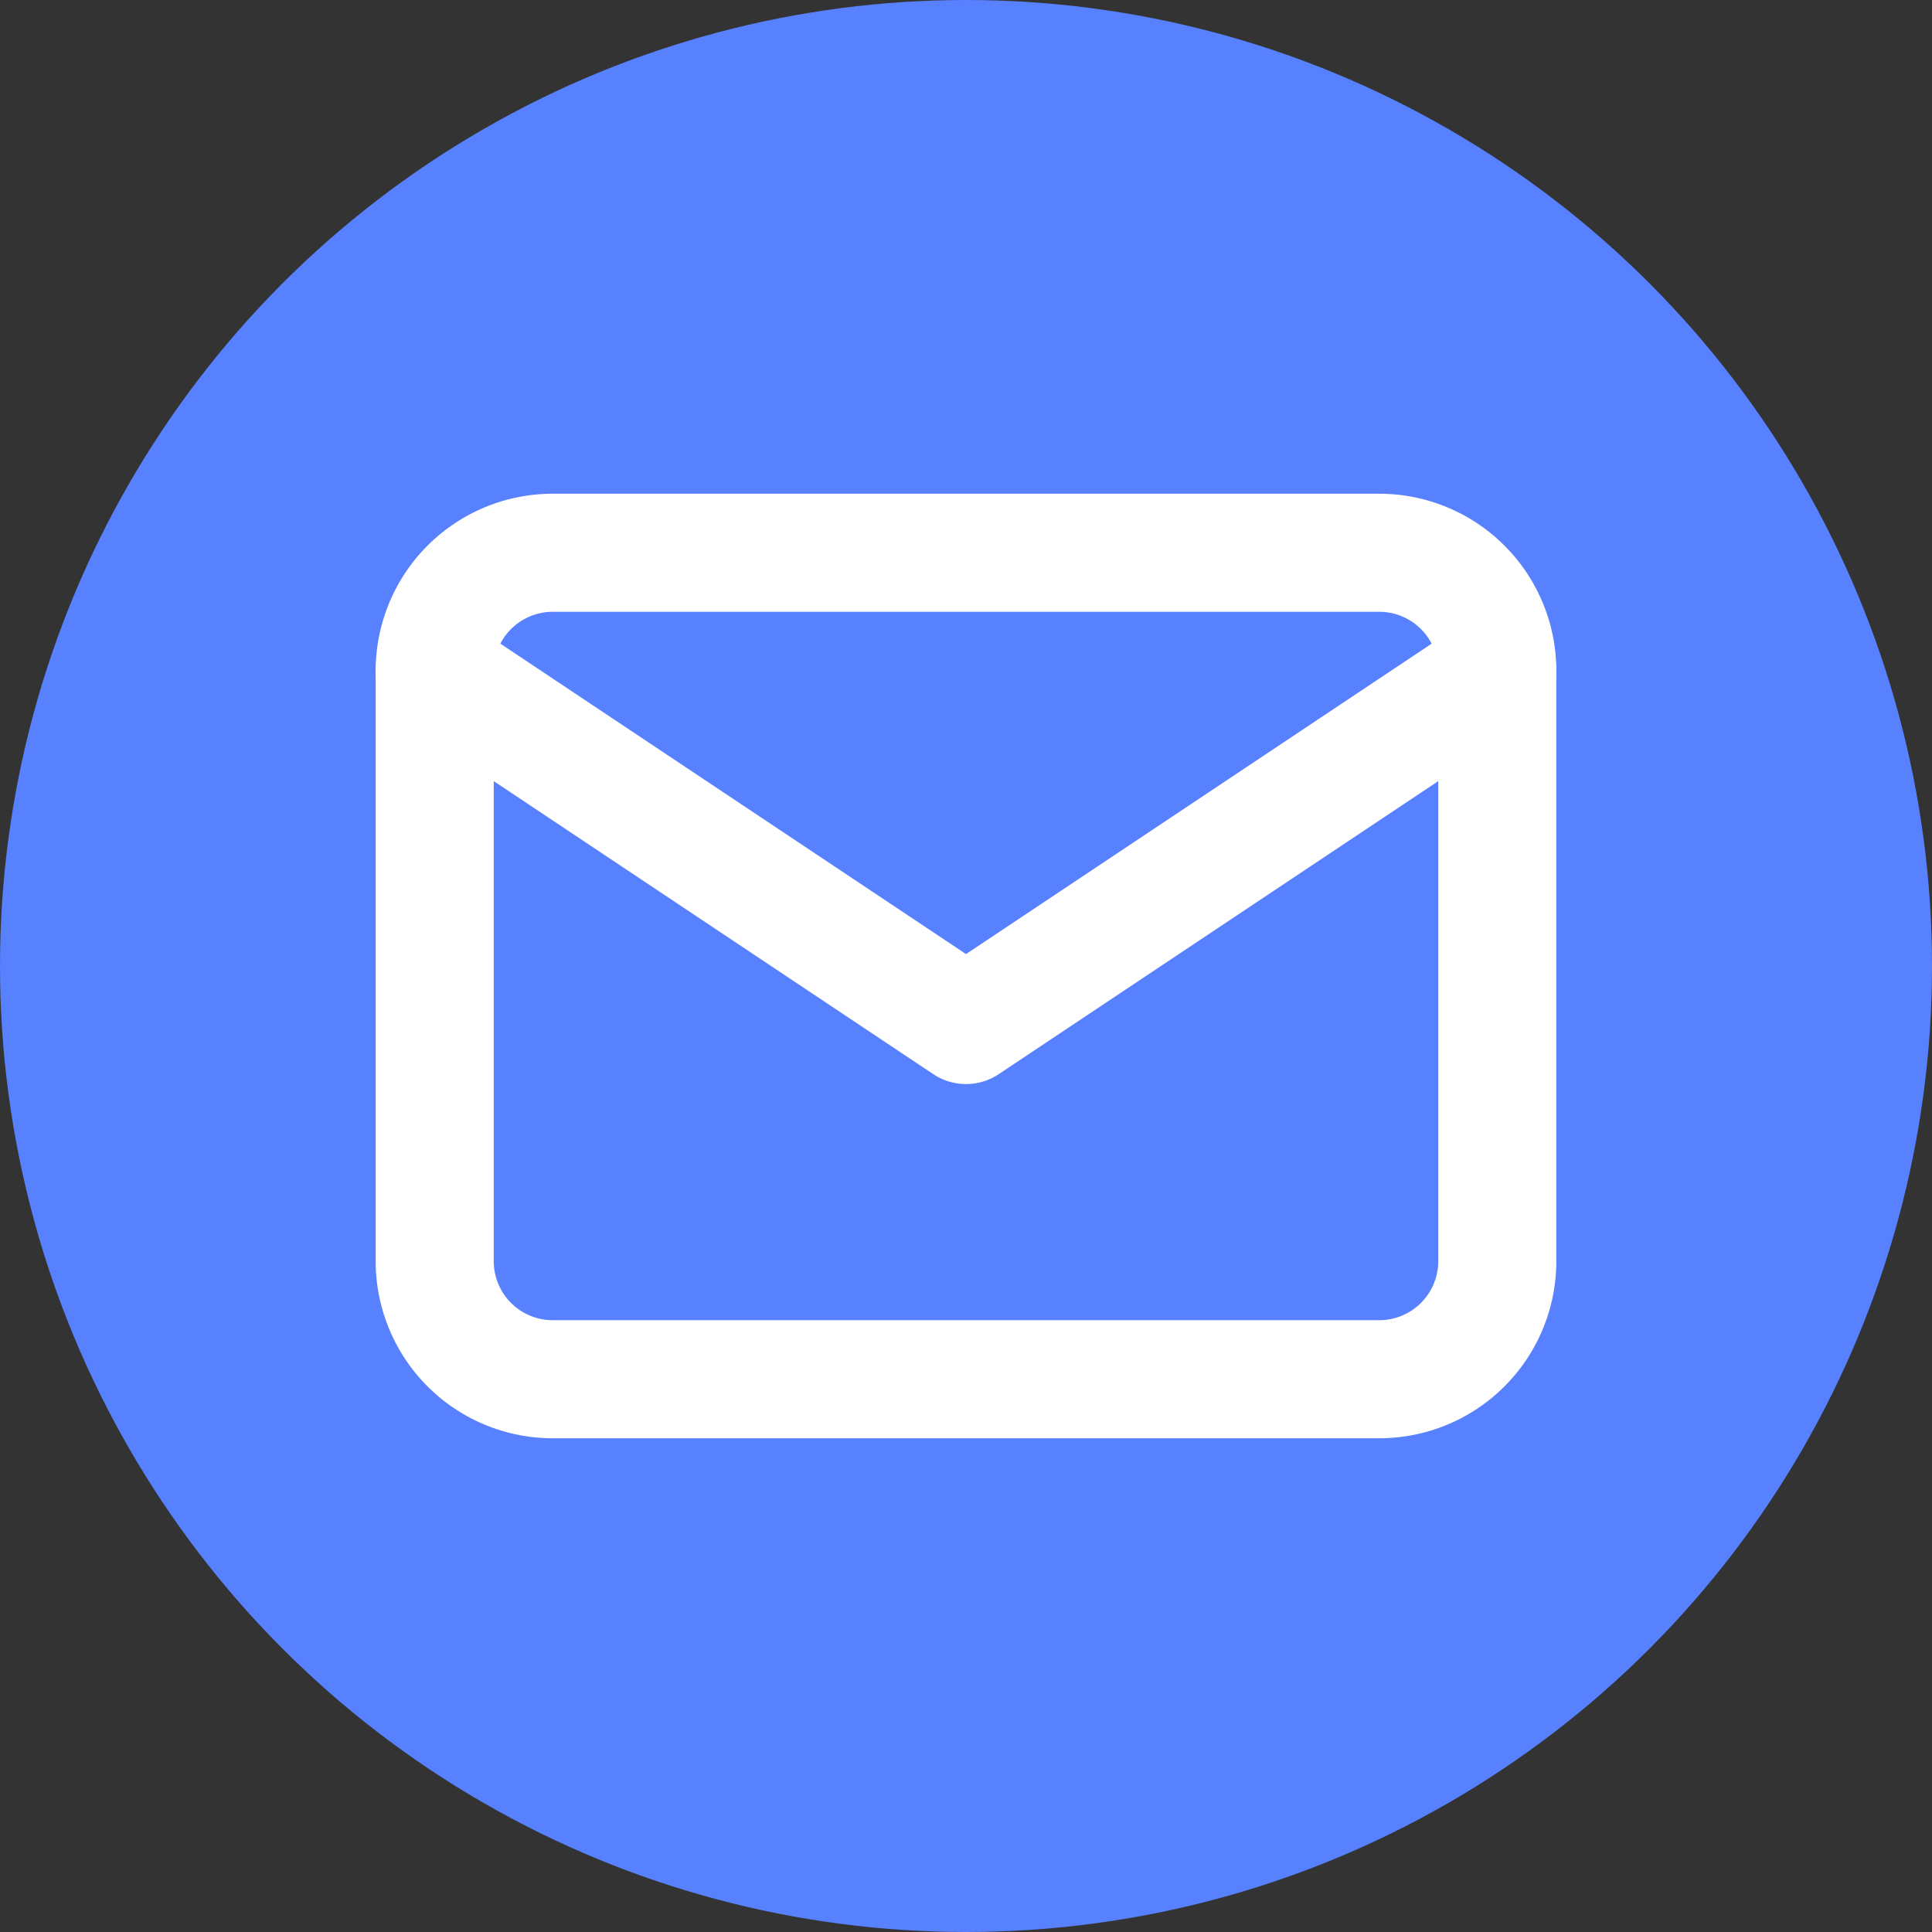 <svg xmlns="http://www.w3.org/2000/svg" width="72" height="72" viewBox="0 0 72 72" fill="none">
  <rect x="0" y="0" width="72" height="72" fill="#333333" stroke="none"/>
  <!-- Circle background -->
  <circle cx="36" cy="36" r="36" fill="#5781ff"/>
  <!-- Centered/scaled Tabler mail -->
  <g transform="translate(36,36) scale(2.2) translate(-12,-12)">
    <path d="M0 0h24v24H0z" fill="none"/>
    <path d="M3 7a2 2 0 0 1 2 -2h14a2 2 0 0 1 2 2v10a2 2 0 0 1 -2 2h-14a2 2 0 0 1 -2 -2v-10z"
          stroke="white" stroke-width="2" stroke-linecap="round" stroke-linejoin="round" fill="none"/>
    <path d="M3 7l9 6l9 -6"
          stroke="white" stroke-width="2" stroke-linecap="round" stroke-linejoin="round"/>
  </g>
</svg>
